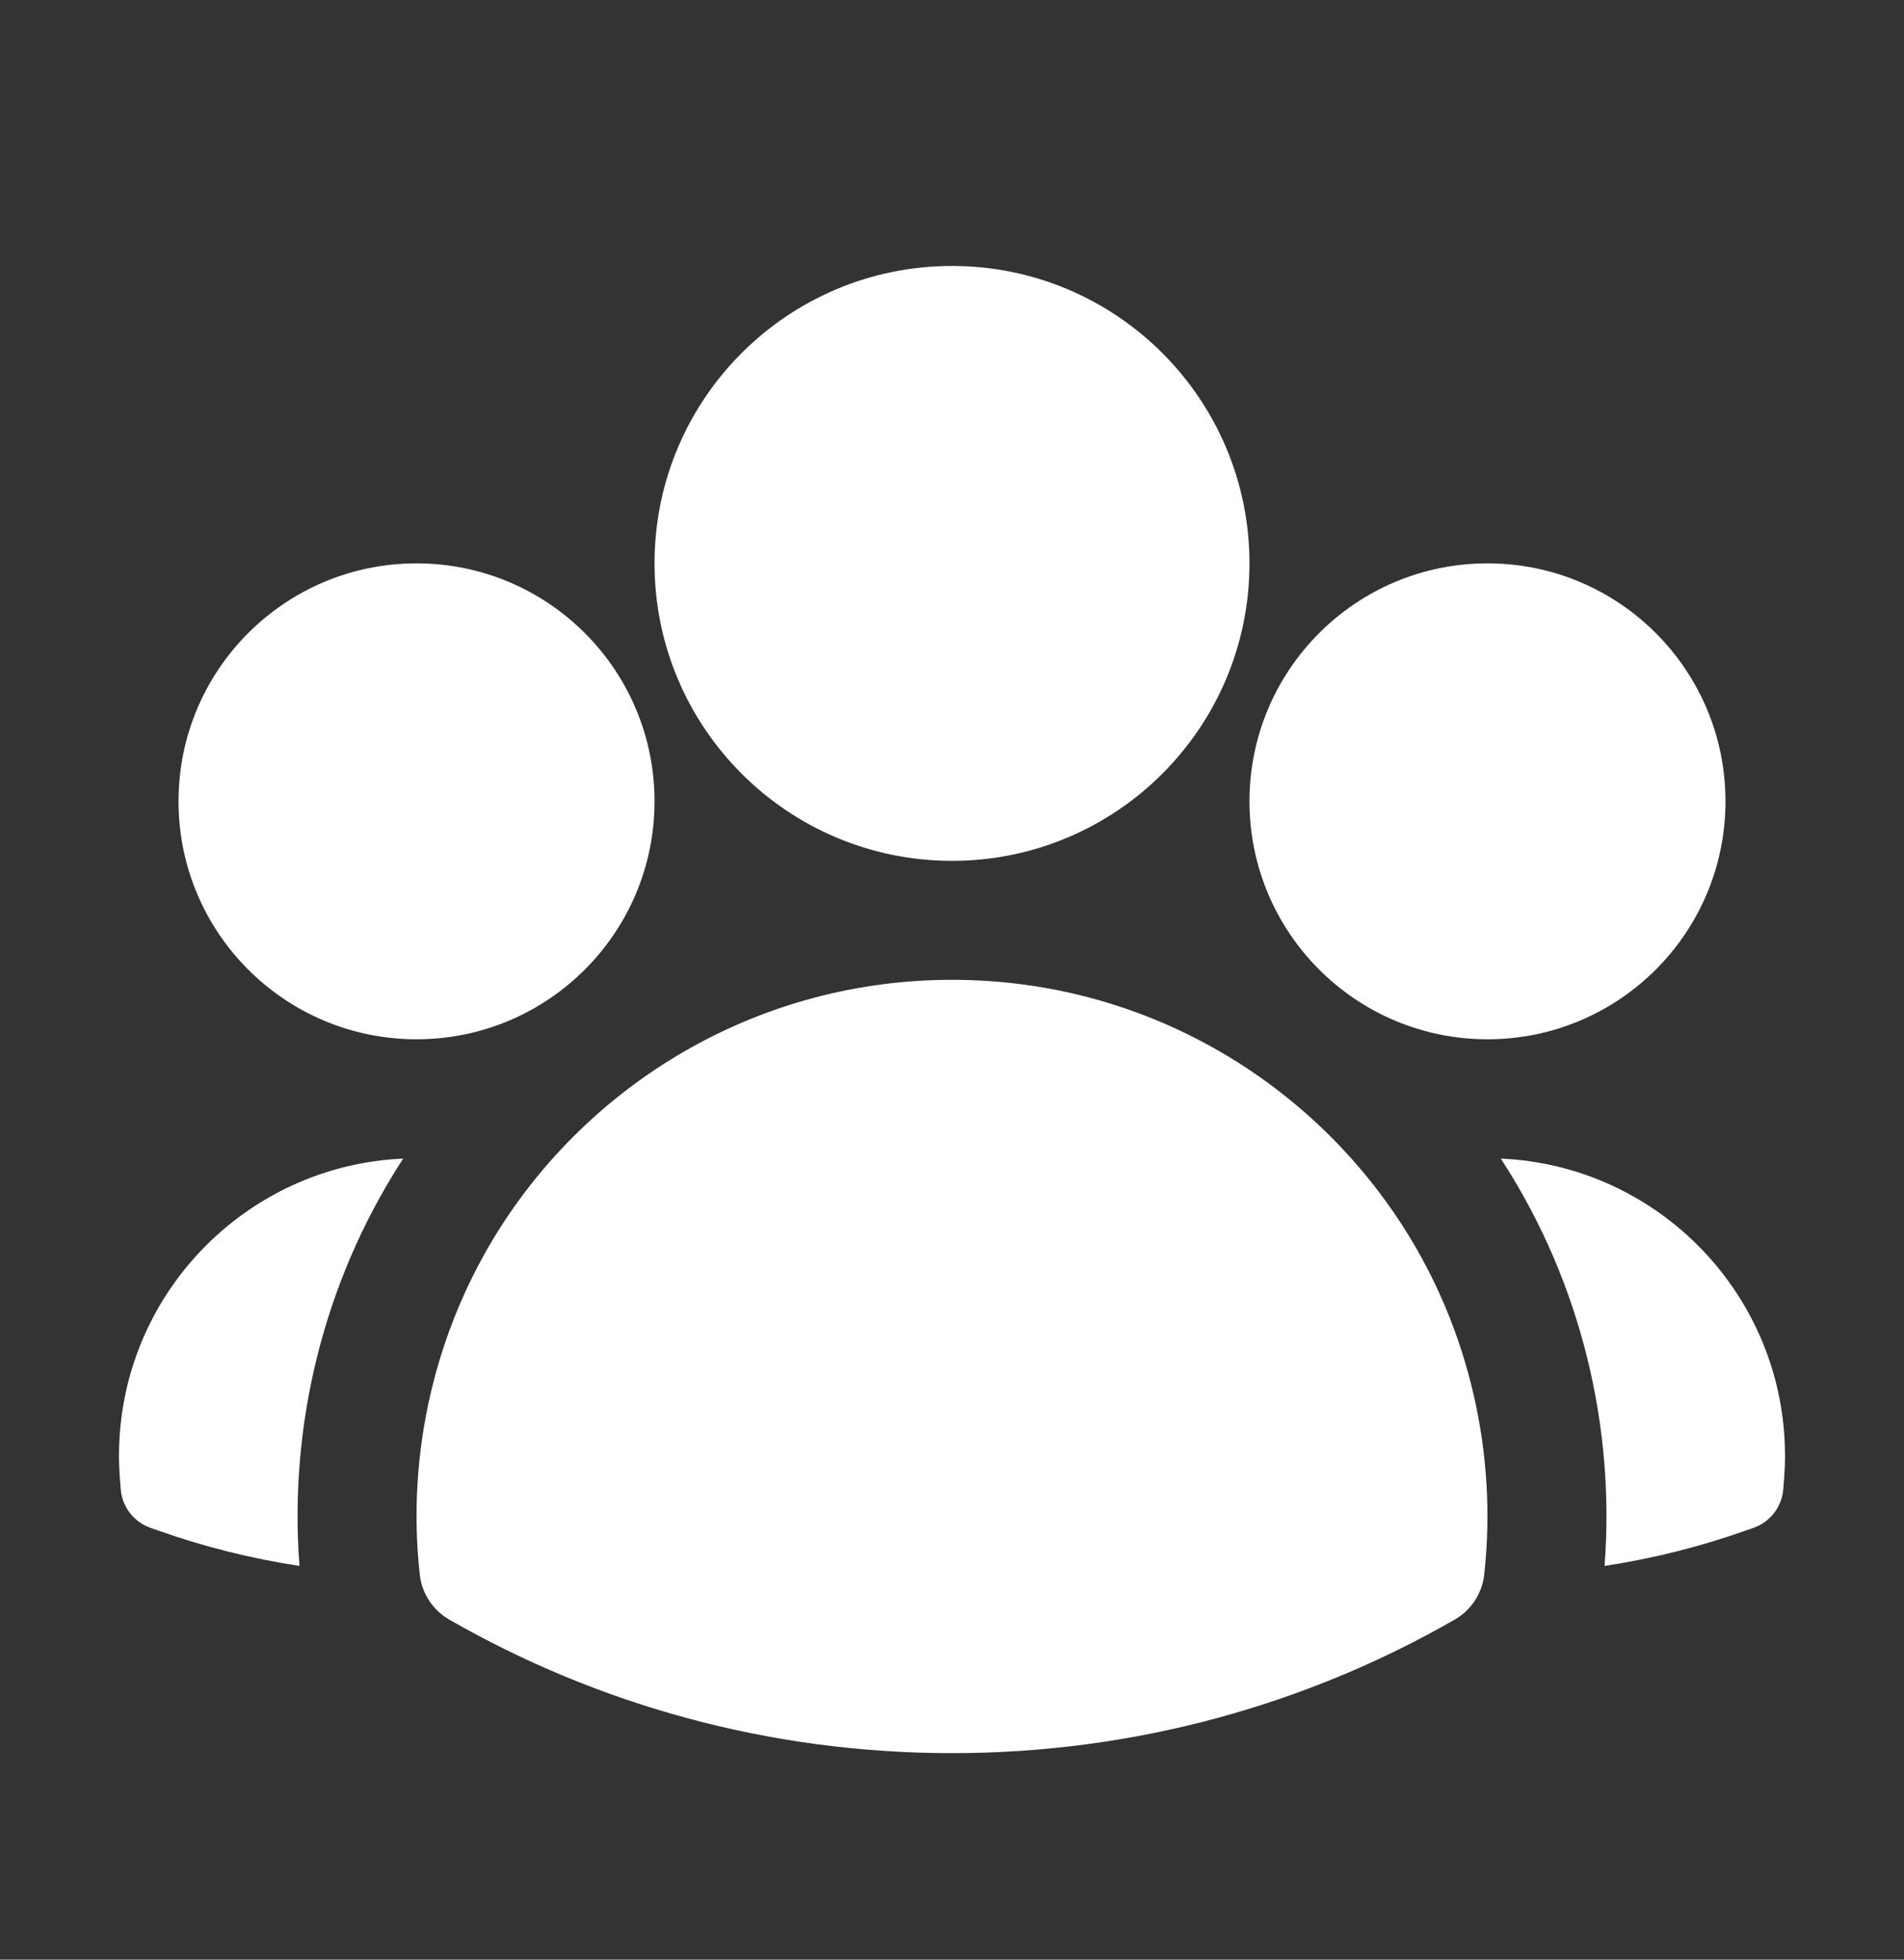 <svg width="34" height="35" viewBox="0 0 34 35" fill="none" xmlns="http://www.w3.org/2000/svg">
<rect x="0" y="0" width="34" height="35" fill="#333333" stroke="none"/>
<path fill-rule="evenodd" clip-rule="evenodd" d="M11.688 10.062C11.688 7.128 14.066 4.75 17 4.75C19.934 4.75 22.312 7.128 22.312 10.062C22.312 12.996 19.934 15.375 17 15.375C14.066 15.375 11.688 12.996 11.688 10.062Z" fill="white"/>
<path fill-rule="evenodd" clip-rule="evenodd" d="M22.312 14.312C22.312 11.965 24.215 10.062 26.562 10.062C28.91 10.062 30.812 11.965 30.812 14.312C30.812 16.66 28.91 18.562 26.562 18.562C24.215 18.562 22.312 16.66 22.312 14.312Z" fill="white"/>
<path fill-rule="evenodd" clip-rule="evenodd" d="M3.188 14.312C3.188 11.965 5.09 10.062 7.438 10.062C9.785 10.062 11.688 11.965 11.688 14.312C11.688 16.66 9.785 18.562 7.438 18.562C5.09 18.562 3.188 16.66 3.188 14.312Z" fill="white"/>
<path fill-rule="evenodd" clip-rule="evenodd" d="M8.939 21.916C10.636 19.263 13.612 17.5 17 17.5C20.389 17.5 23.365 19.263 25.062 21.918C26.235 23.752 26.742 25.965 26.504 28.122C26.467 28.459 26.271 28.758 25.977 28.927C23.332 30.445 20.265 31.312 17 31.312C13.735 31.312 10.668 30.445 8.023 28.927C7.729 28.758 7.533 28.459 7.496 28.122C7.257 25.965 7.765 23.752 8.939 21.916Z" fill="white"/>
<path d="M7.2 20.693C7.183 20.719 7.166 20.745 7.149 20.772C5.781 22.91 5.155 25.457 5.348 27.968C4.486 27.837 3.65 27.627 2.848 27.344L2.685 27.287C2.388 27.182 2.181 26.912 2.156 26.598L2.142 26.426C2.131 26.285 2.125 26.143 2.125 26C2.125 23.146 4.376 20.817 7.2 20.693Z" fill="white"/>
<path d="M28.653 27.968C28.845 25.457 28.22 22.911 26.852 20.773C26.835 20.746 26.818 20.719 26.801 20.693C29.624 20.817 31.875 23.146 31.875 26C31.875 26.143 31.869 26.285 31.858 26.426L31.844 26.598C31.819 26.912 31.612 27.182 31.315 27.287L31.152 27.344C30.35 27.626 29.514 27.837 28.653 27.968Z" fill="white"/>
</svg>

